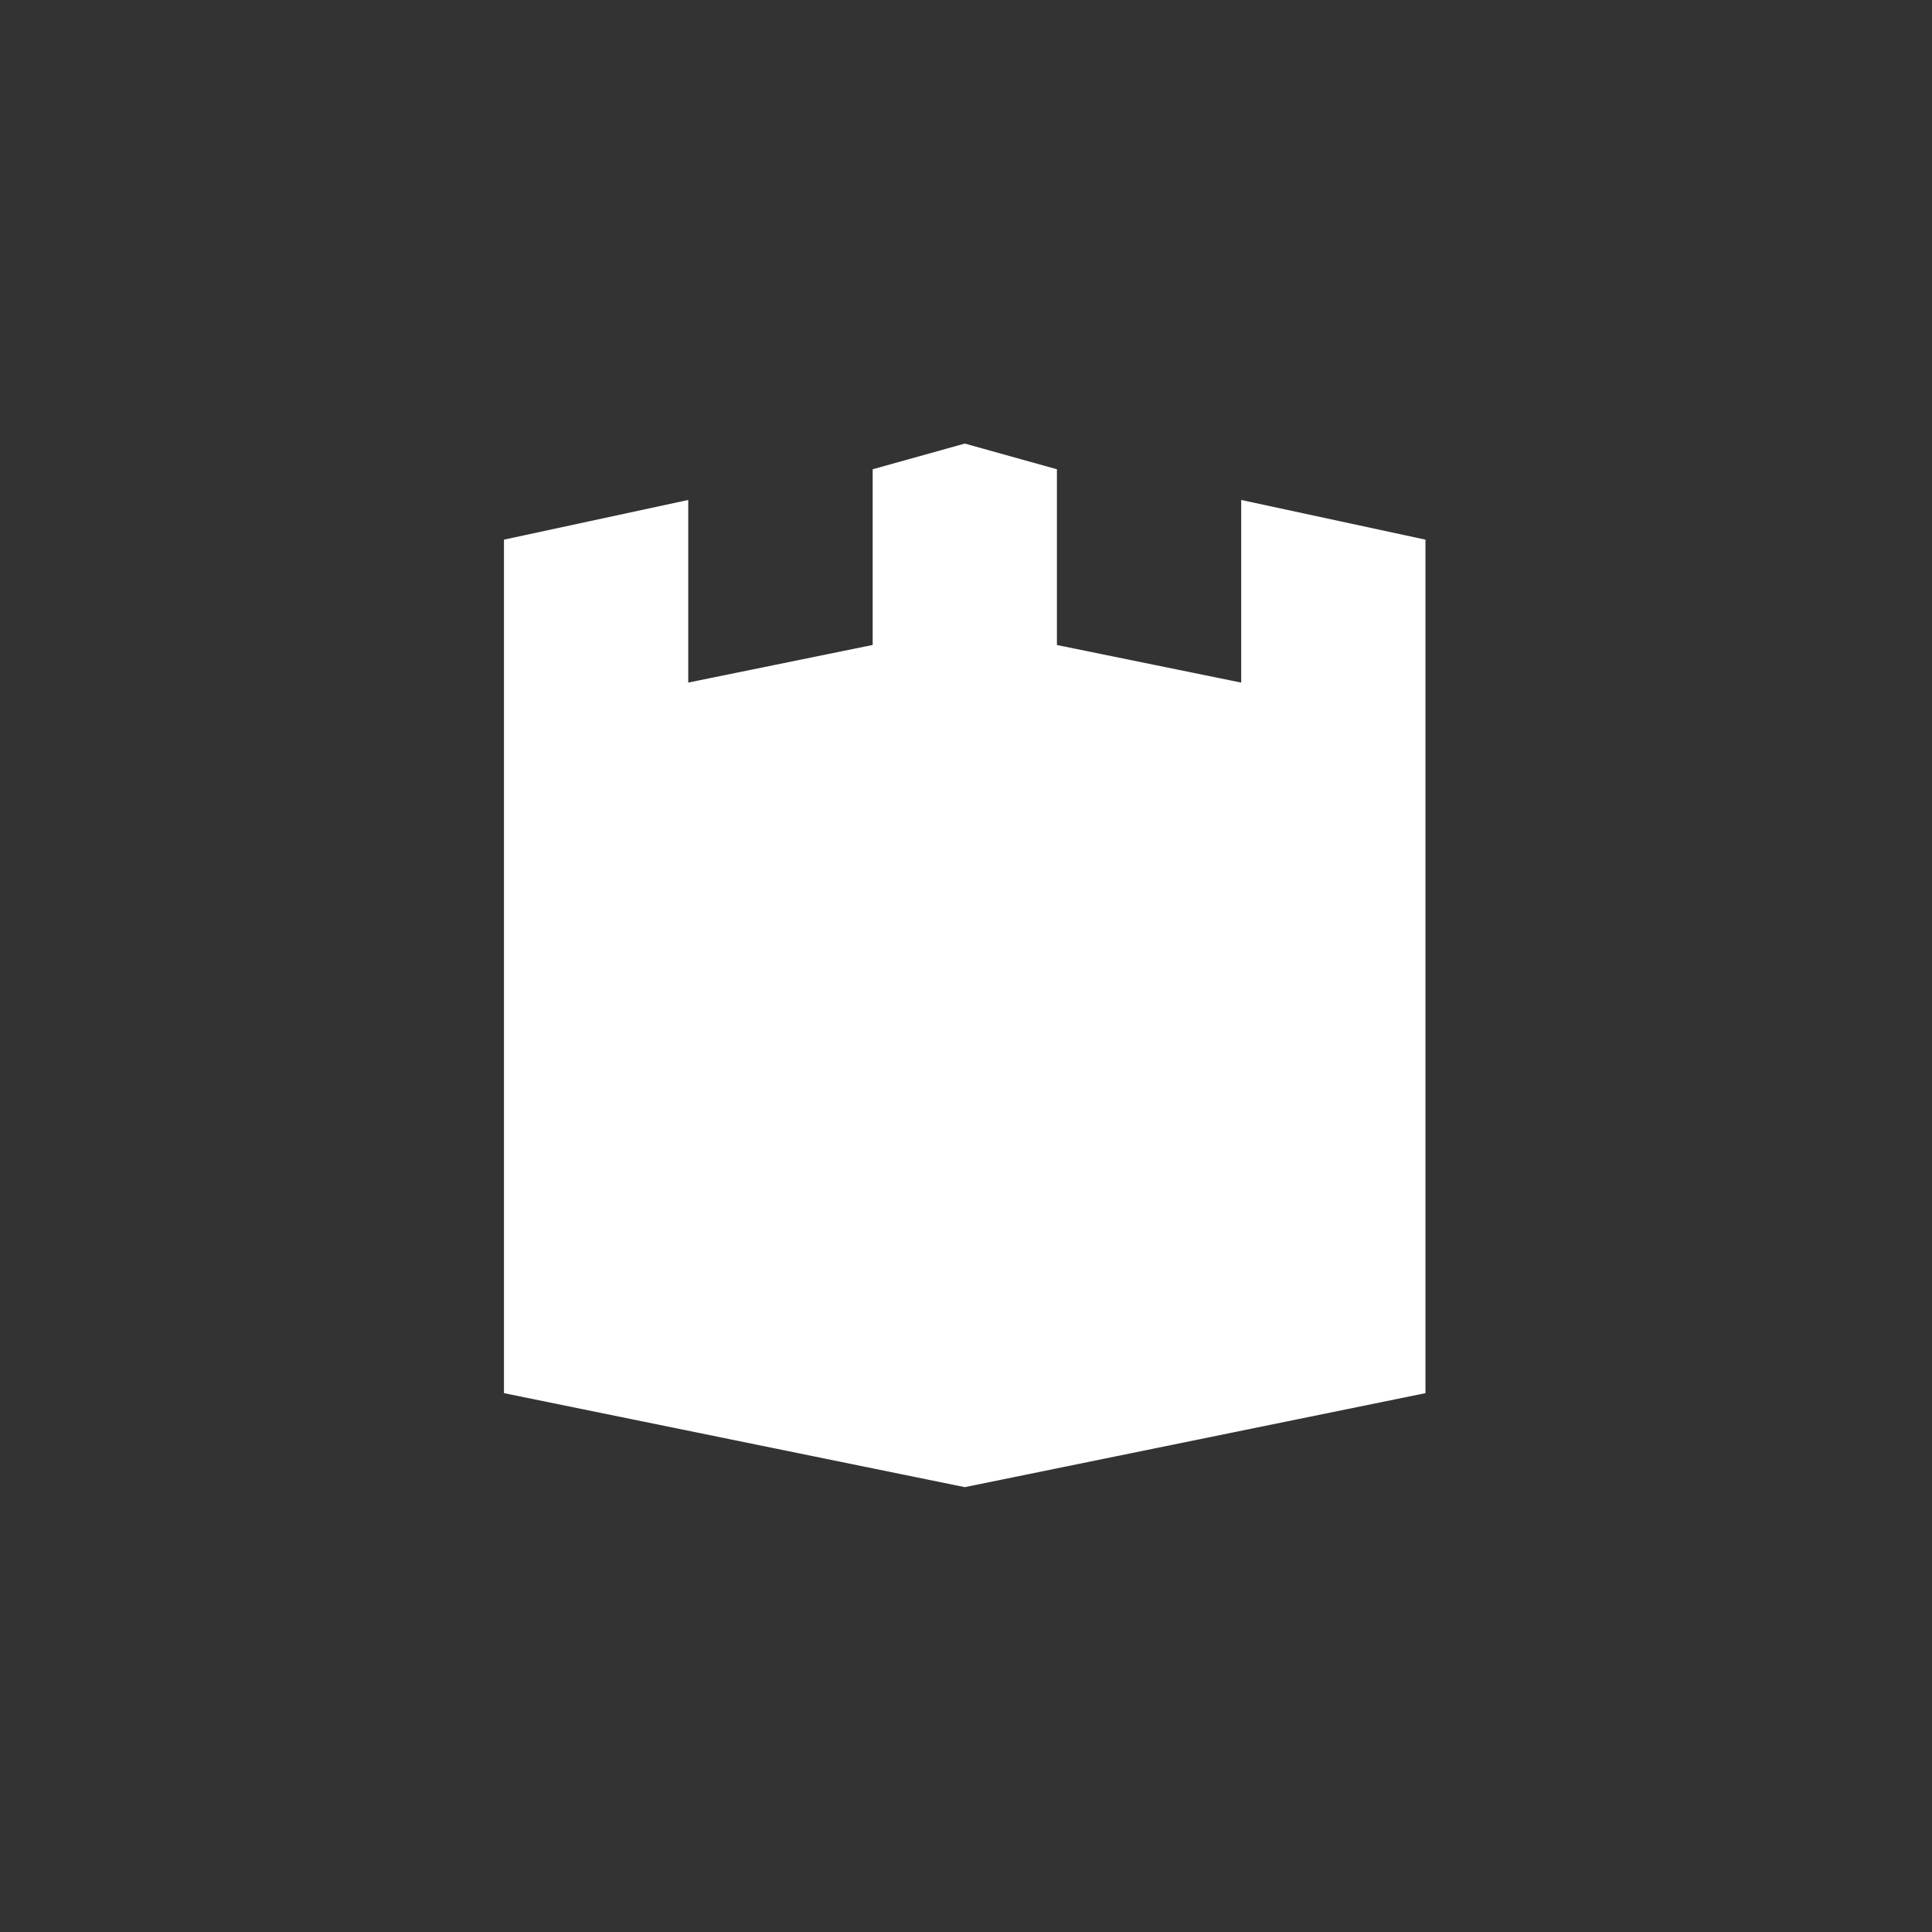 <?xml version="1.0" encoding="UTF-8"?>
<svg id="Layer_1" xmlns="http://www.w3.org/2000/svg" version="1.1" viewBox="0 0 96.645 96.645">
  <rect x="0" y="0" width="96.645" height="96.645" fill="#333333" stroke="none"/>
  <!-- Generator: Adobe Illustrator 29.8.3, SVG Export Plug-In . SVG Version: 2.1.1 Build 3)  -->
  <defs>
    <style>
      .st0 {
        fill: #fff;
      }
    </style>
  </defs>
  <polygon class="st0" points="62.089 25.01 62.089 34.146 52.871 32.266 52.871 23.474 48.262 22.189 43.654 23.474 43.654 32.263 34.428 34.145 34.428 25.01 25.21 26.995 25.21 36.026 25.21 40.377 25.21 69.69 48.262 74.392 71.306 69.69 71.306 39.235 71.306 36.026 71.306 26.995 62.089 25.01"/>
</svg>